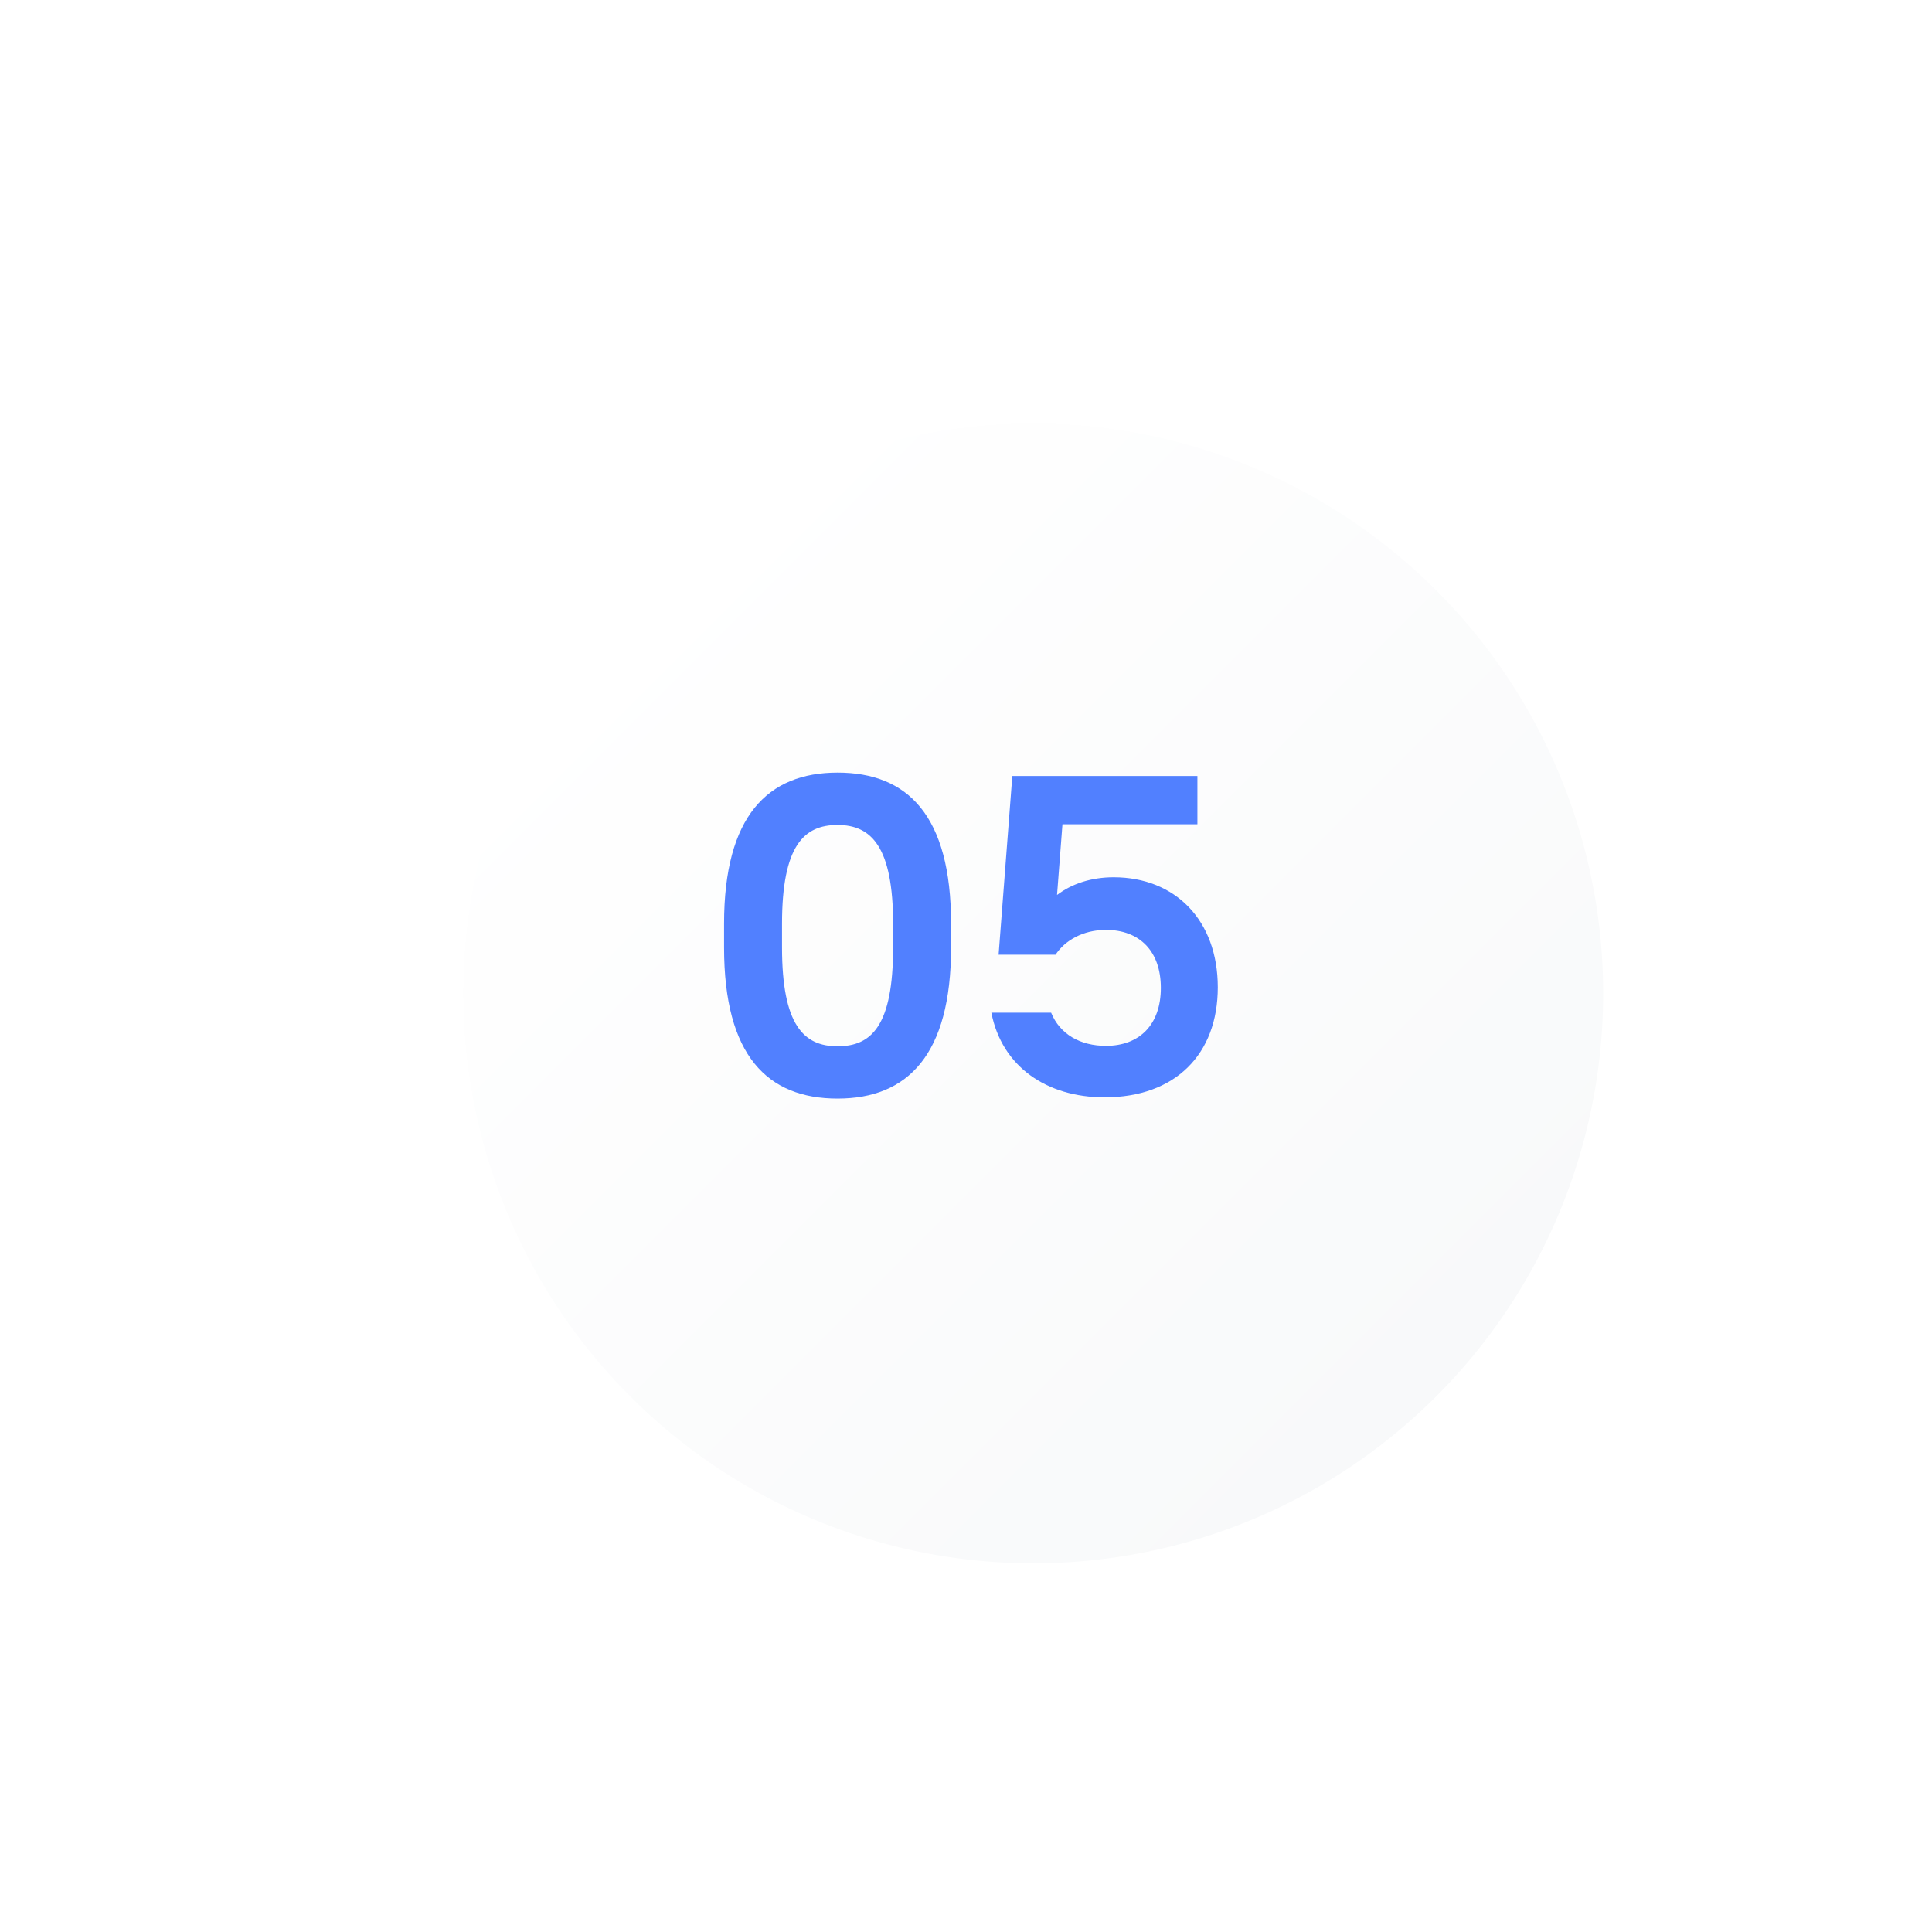 <?xml version="1.0" encoding="UTF-8"?>
<svg id="Calque_1" data-name="Calque 1" xmlns="http://www.w3.org/2000/svg" xmlns:xlink="http://www.w3.org/1999/xlink" viewBox="0 0 400 400">
  <defs>
    <style>
      .cls-1 {
        fill: #fff;
      }

      .cls-2 {
        fill: #5180ff;
      }

      .cls-3 {
        fill: url(#linear-gradient);
        filter: url(#drop-shadow-1);
      }
    </style>
    <linearGradient id="linear-gradient" x1="116.47" y1="116.22" x2="283.35" y2="283.1" gradientTransform="translate(199.74 -82.88) rotate(45)" gradientUnits="userSpaceOnUse">
      <stop offset="0" stop-color="#fff"/>
      <stop offset="1" stop-color="#f8f9fa"/>
    </linearGradient>
    <filter id="drop-shadow-1" x="44.99" y="53.14" width="321.12" height="321.36" filterUnits="userSpaceOnUse">
      <feOffset dx="5.66" dy="14.15"/>
      <feGaussianBlur result="blur" stdDeviation="14.15"/>
      <feFlood flood-color="#000" flood-opacity=".15"/>
      <feComposite in2="blur" operator="in"/>
      <feComposite in="SourceGraphic"/>
    </filter>
  </defs>
  <rect class="cls-1" x="-.09" y="-.34" width="400" height="400"/>
  <g id="_5" data-name="5">
    <circle class="cls-3" cx="199.91" cy="199.66" r="118" transform="translate(-82.63 199.84) rotate(-45)"/>
    <g>
      <path class="cls-2" d="M149.91,196.15v-4.89c0-22.28,9.02-31.3,23.5-31.3s23.5,8.84,23.5,31.3v4.89c0,22.28-9.02,31.3-23.5,31.3s-23.5-8.84-23.5-31.3ZM184.91,196.12v-4.82c0-16.04-4.54-20.5-11.5-20.5s-11.5,4.27-11.5,20.5v4.82c0,16.05,4.45,20.5,11.5,20.5s11.5-4.27,11.5-20.5Z"/>
      <path class="cls-2" d="M209.59,160.66h38.32v10h-27.94l-1.12,14.63c3.09-2.34,7.12-3.66,11.72-3.66,12.75,0,21.56,8.91,21.56,22.78s-8.81,22.78-23.44,22.78c-12,0-21.28-6.38-23.44-17.53h12.37c1.83,4.49,6.05,6.87,11.36,6.87,6.96,0,11.36-4.4,11.36-12s-4.4-12-11.36-12c-4.76,0-8.52,2.2-10.44,5.13h-11.79l2.84-37Z"/>
    </g>
  </g>
</svg>